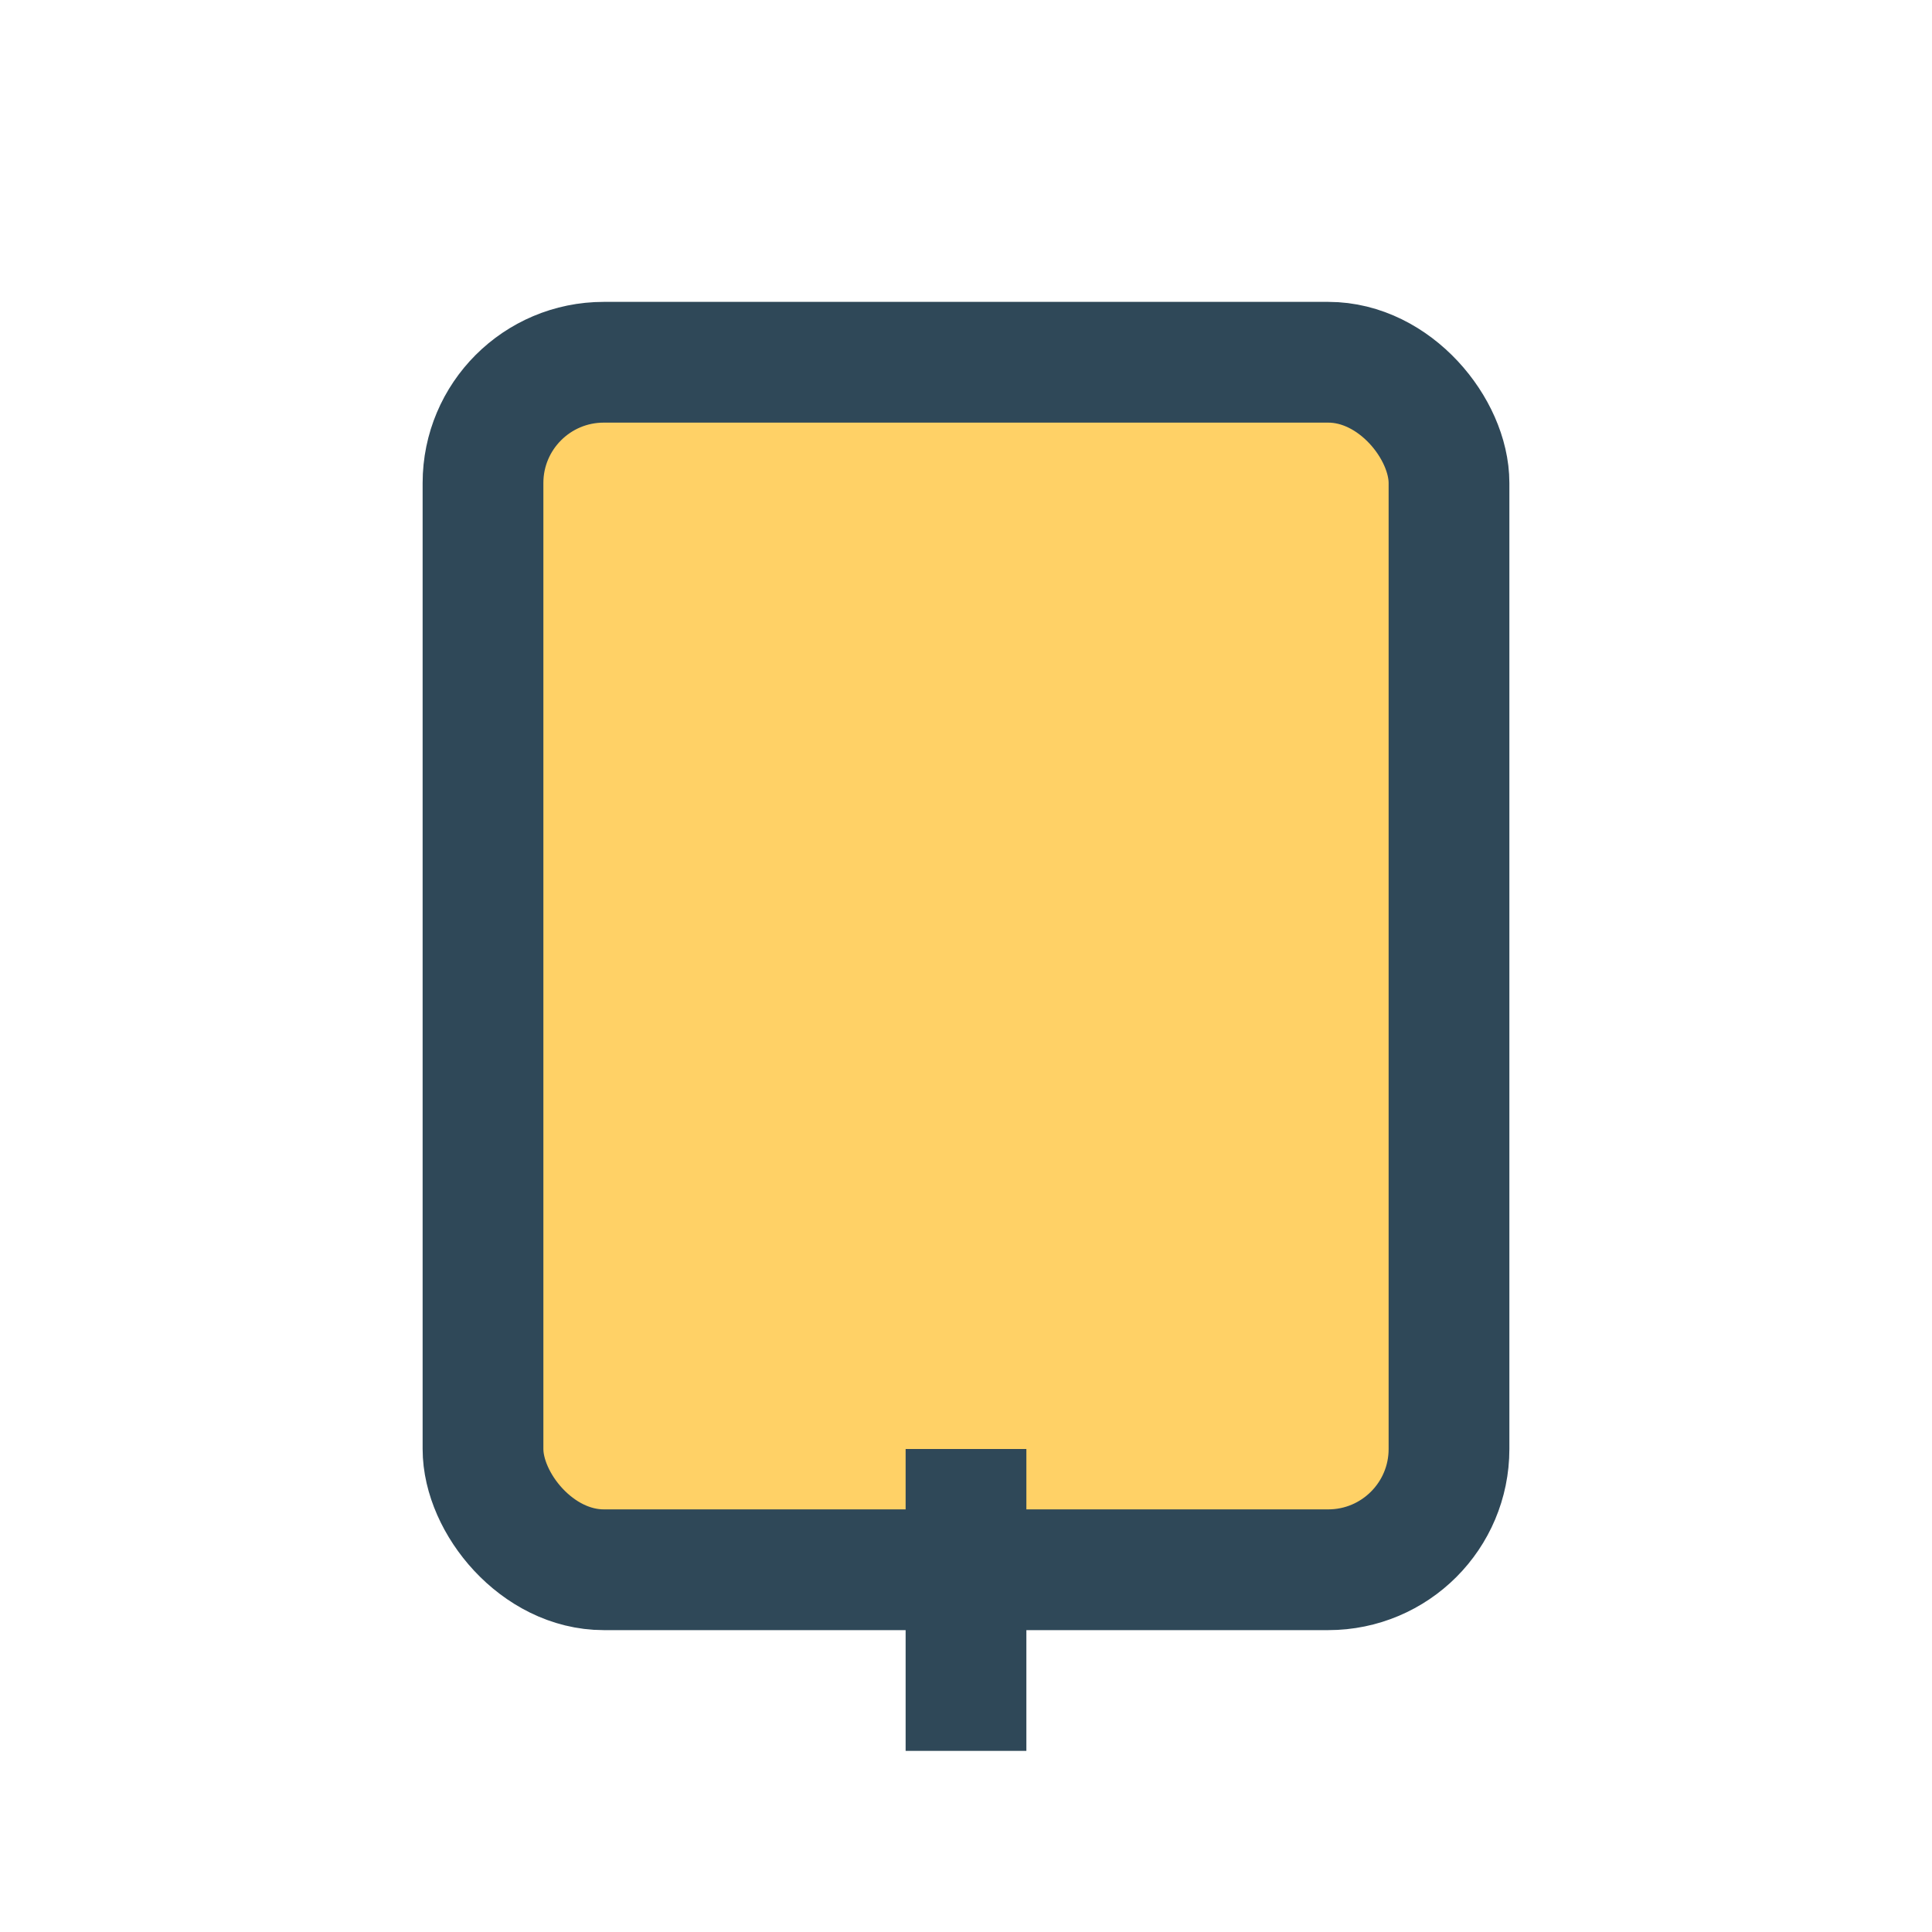 <?xml version="1.0" encoding="UTF-8"?>
<svg xmlns="http://www.w3.org/2000/svg" width="32" height="32" viewBox="0 0 32 32"><rect x="8" y="6" width="16" height="20" rx="2" fill="#FFD166" stroke="#2F4858" stroke-width="2"/><path d="M16 24v5" stroke="#2F4858" stroke-width="2"/></svg>